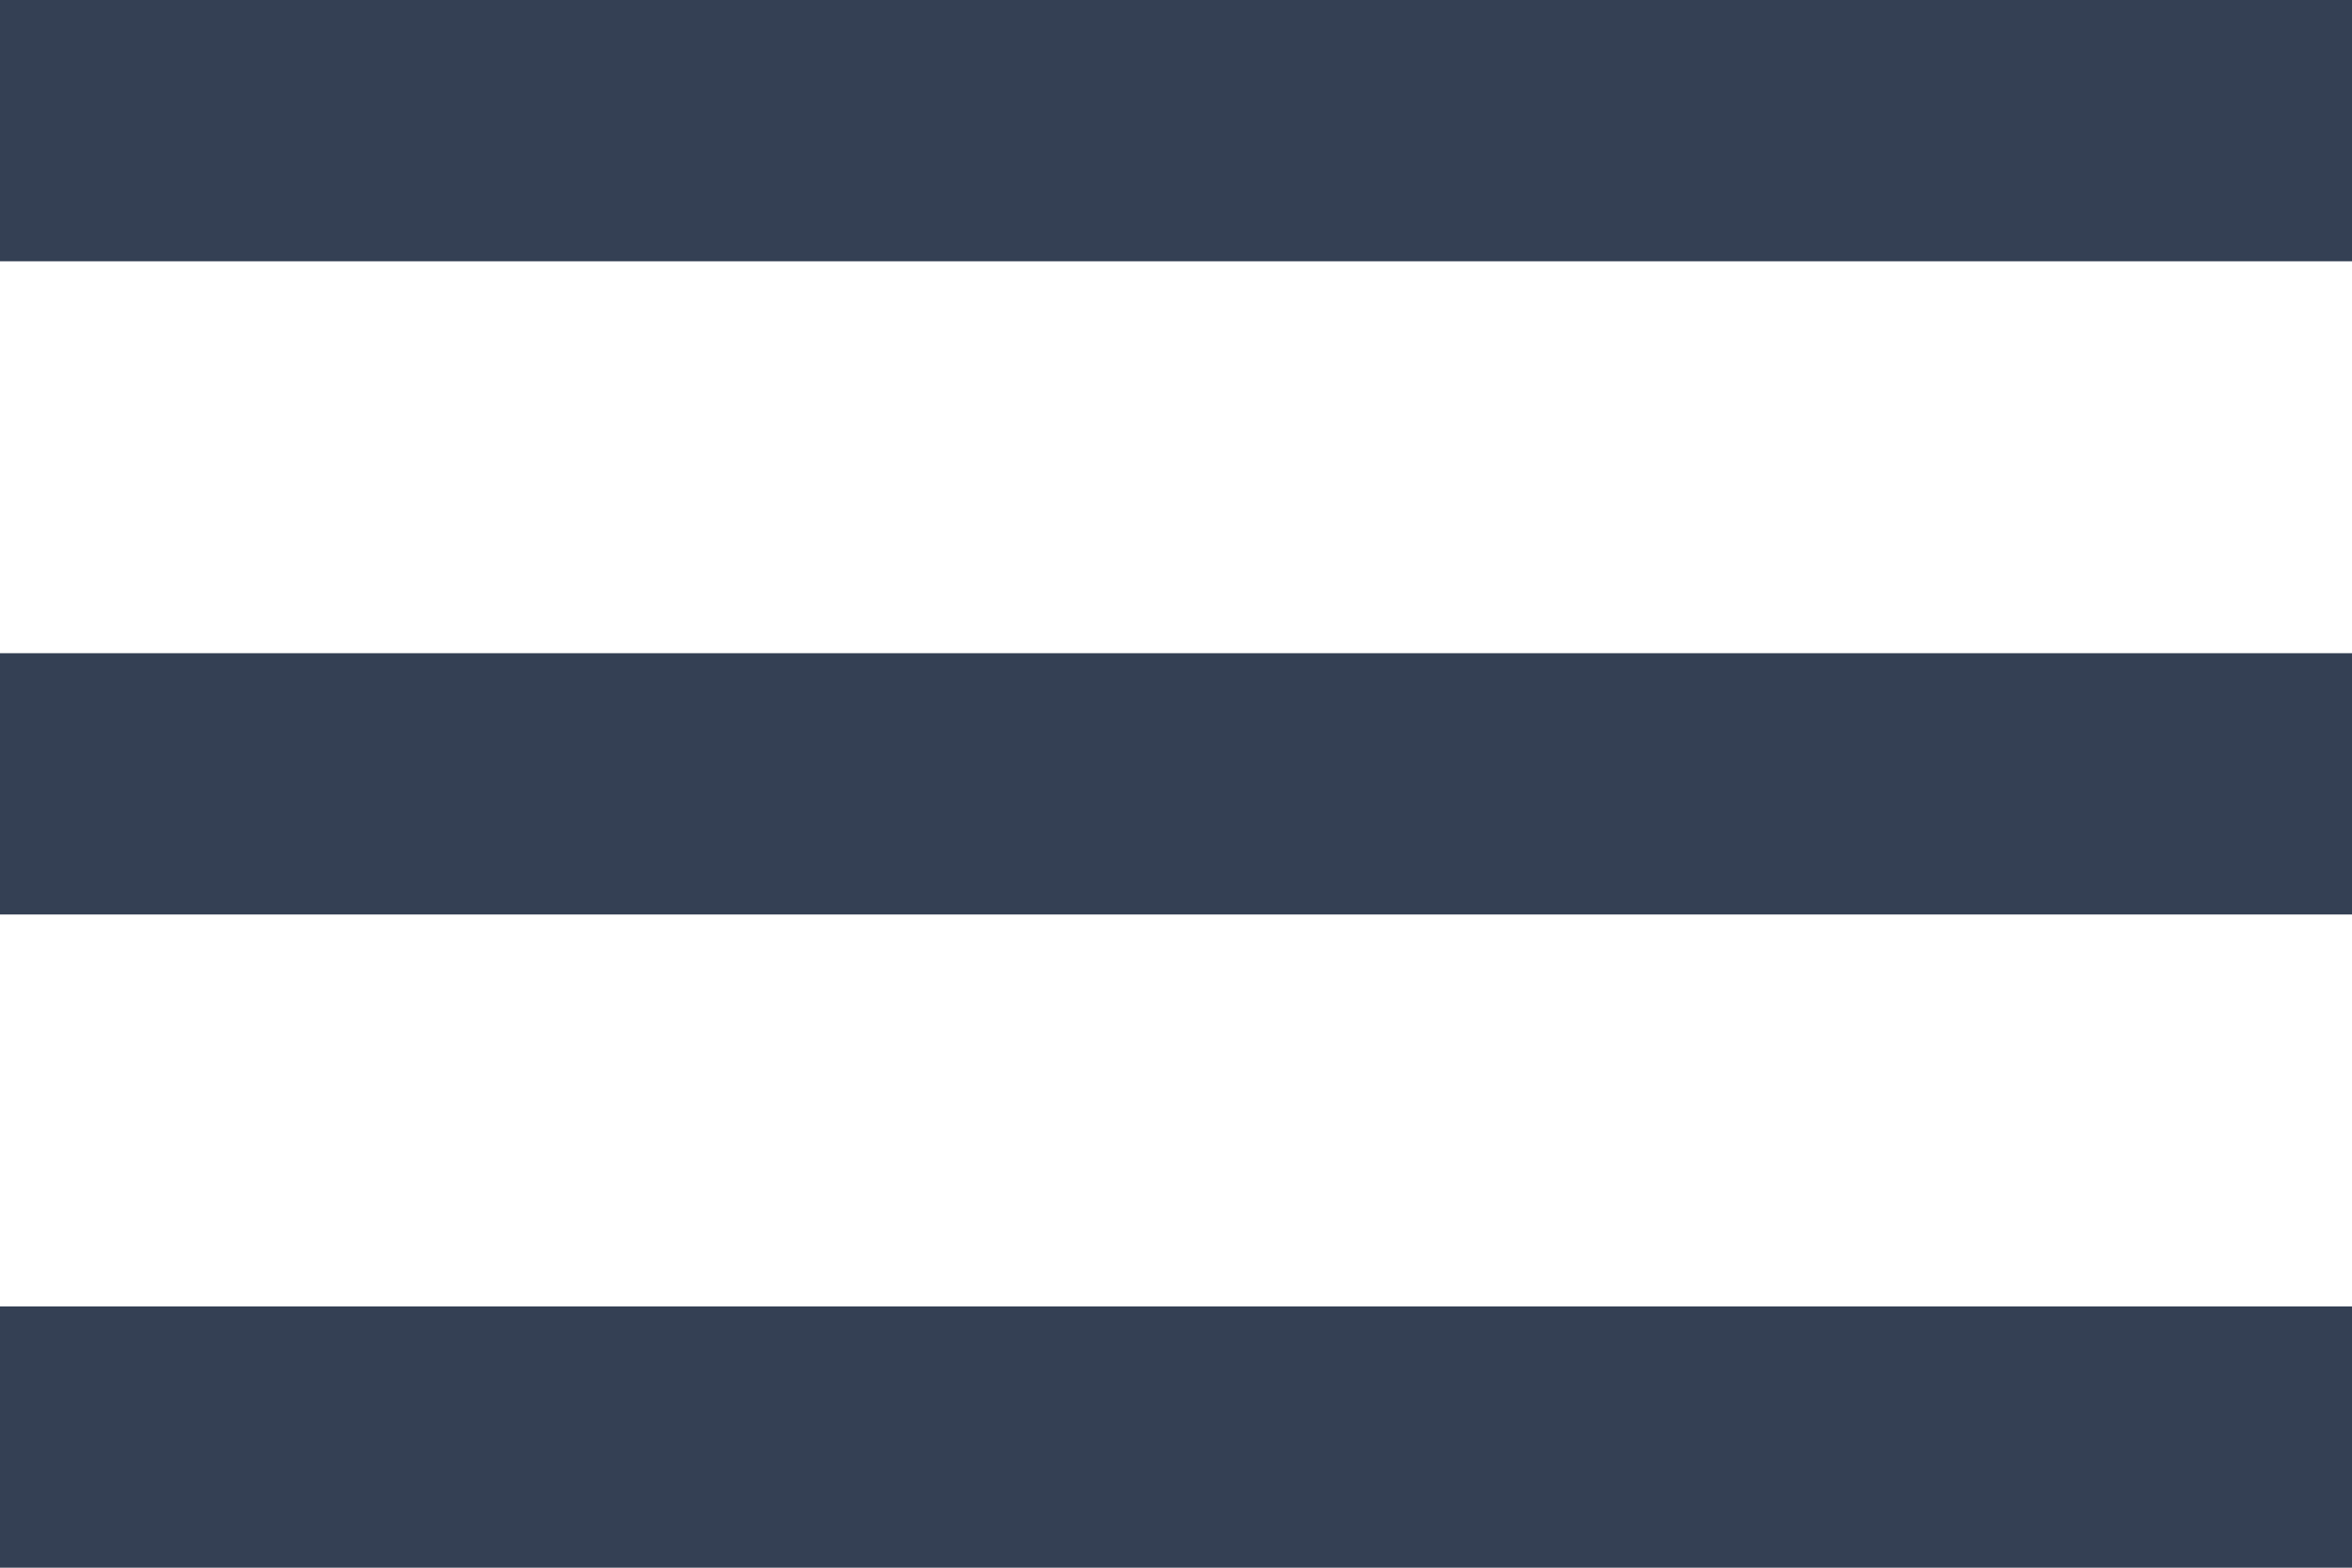 <?xml version="1.0" encoding="utf-8"?>
<svg xmlns="http://www.w3.org/2000/svg" fill="none" height="100%" overflow="visible" preserveAspectRatio="none" style="display: block;" viewBox="0 0 18 12" width="100%">
<path d="M0 12H18V10H0V12ZM0 7H18V5H0V7ZM0 0V2H18V0H0Z" fill="#344054" id="Vector"/>
</svg>